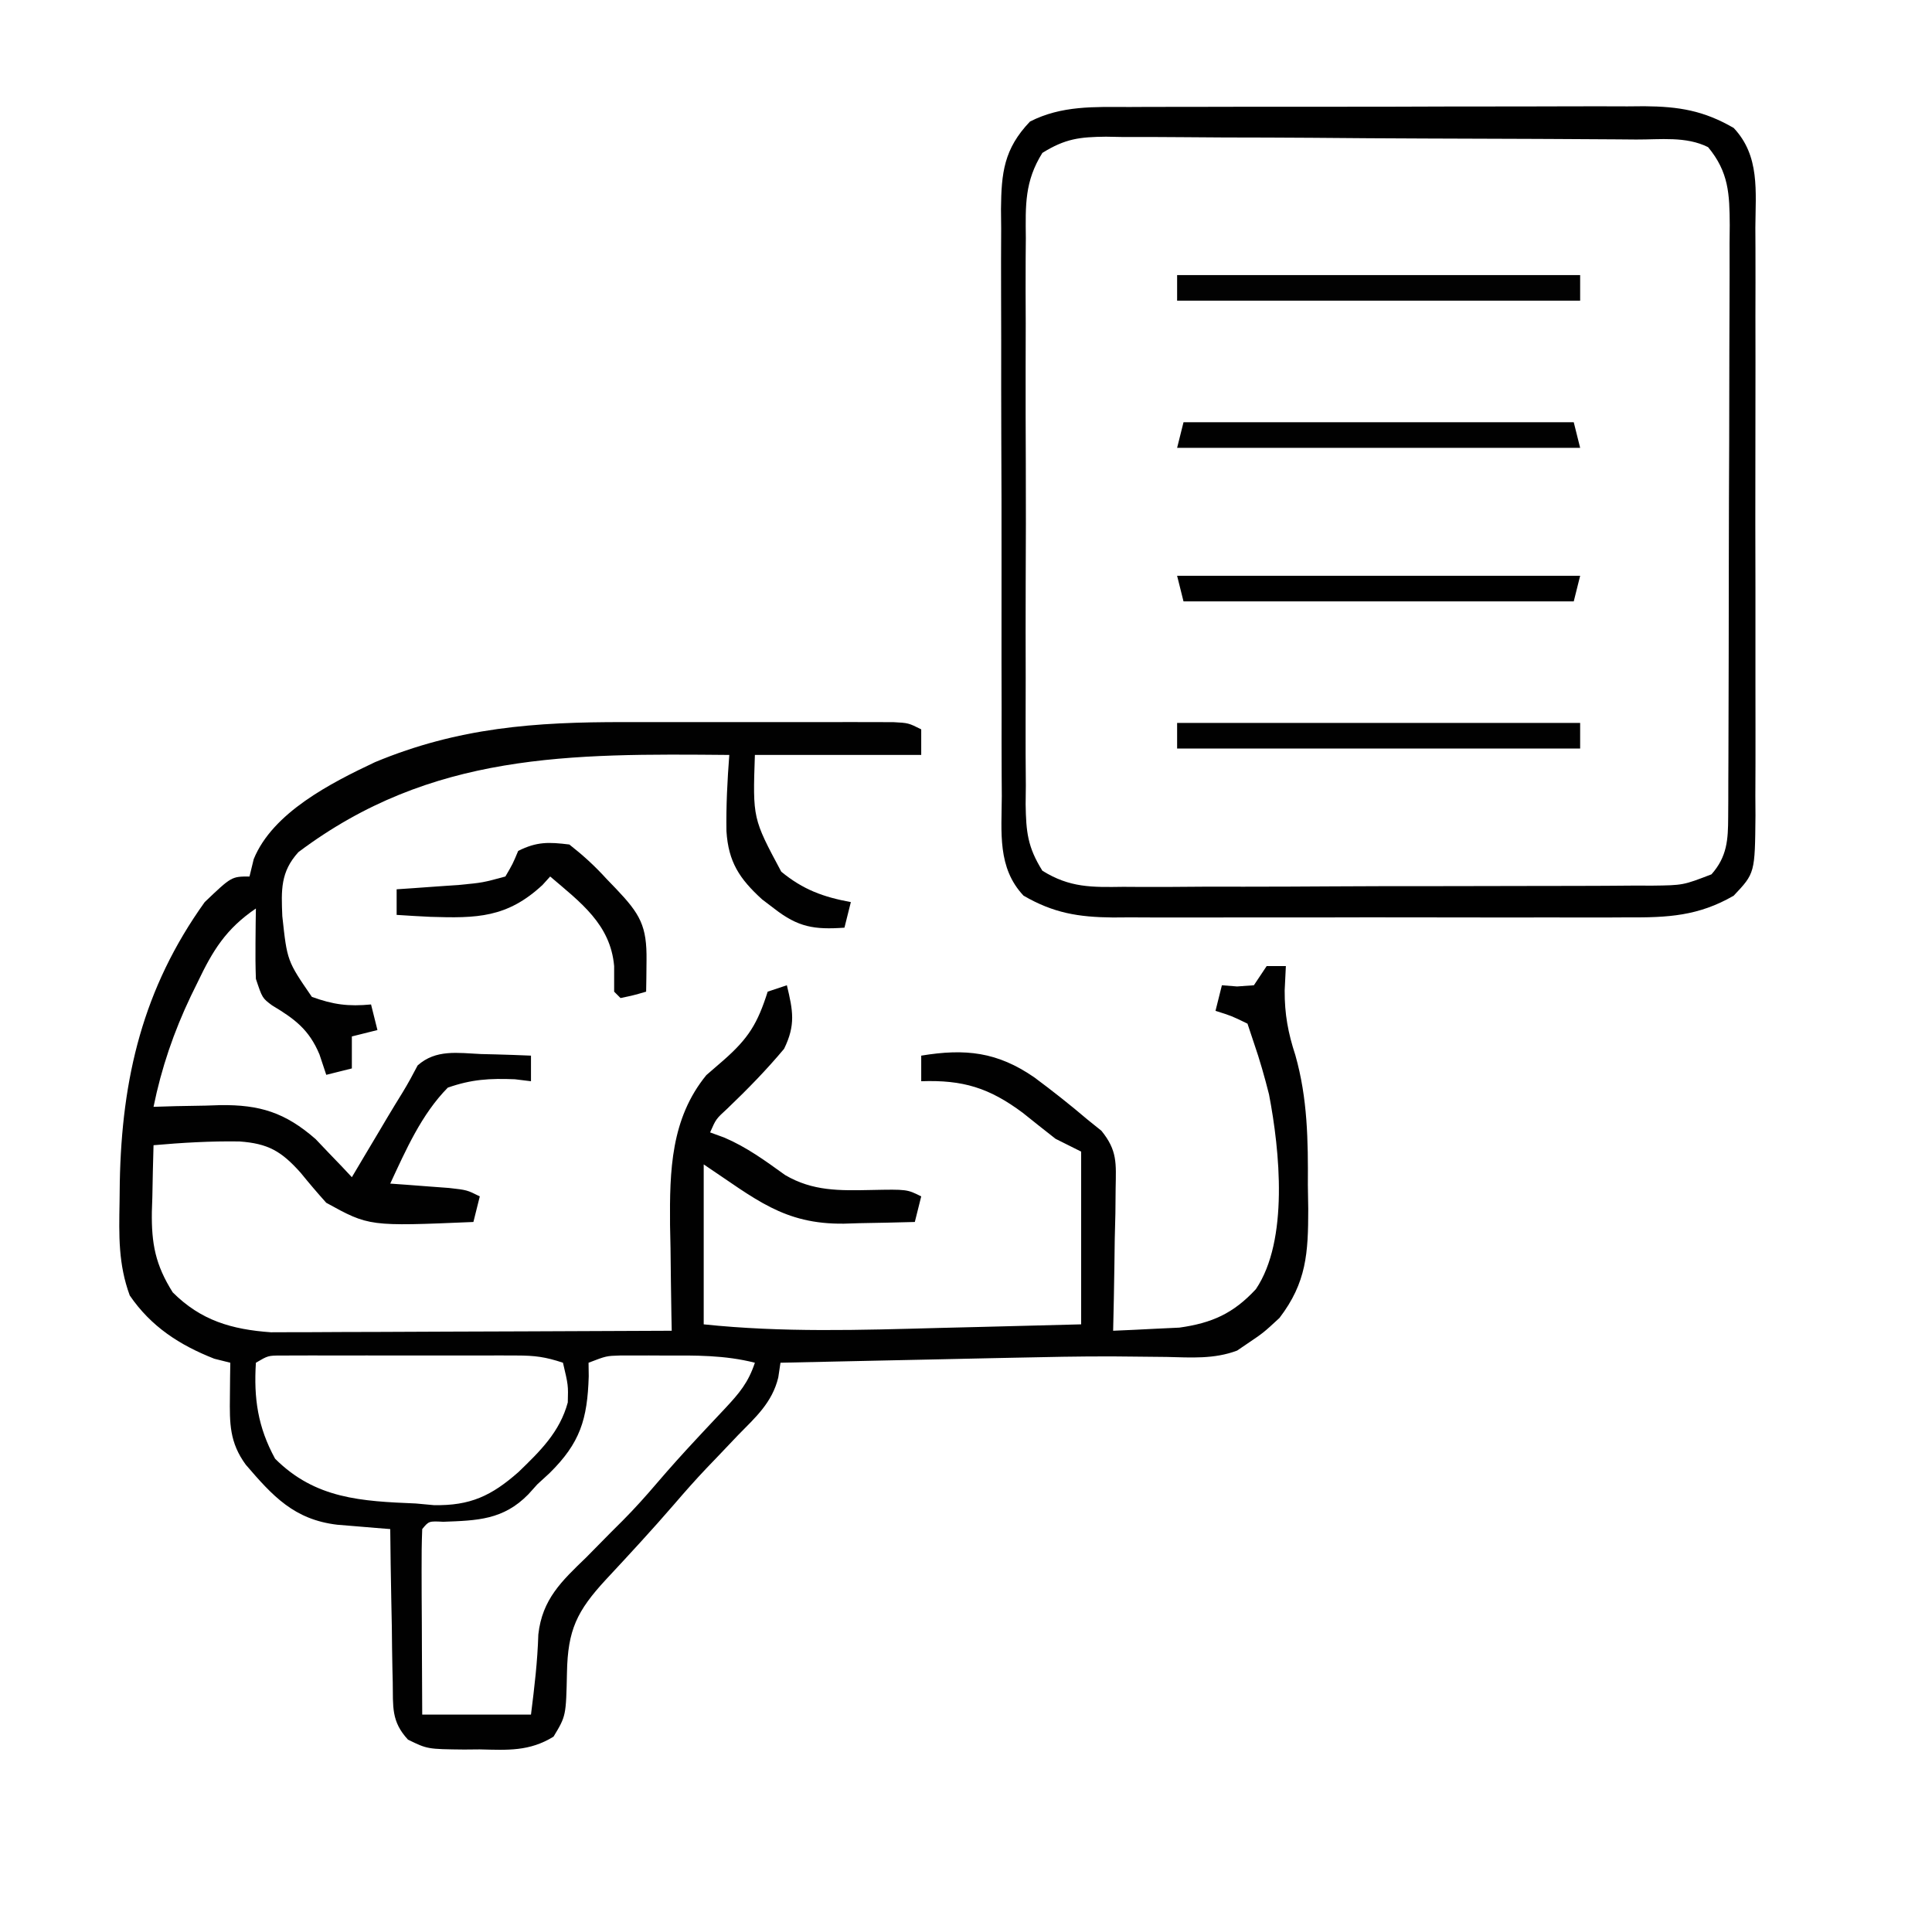 <?xml version="1.0" encoding="UTF-8"?>
<svg version="1.1" xmlns="http://www.w3.org/2000/svg" width="302" height="300">
<path d="M0 0 C1.903 -0.001 1.903 -0.001 3.844 -0.003 C6.506 -0.004 9.169 -0.002 11.831 0.002 C15.245 0.008 18.659 0.005 22.073 -0.001 C25.341 -0.006 28.608 -0.002 31.875 0 C33.715 -0.003 33.715 -0.003 35.593 -0.006 C36.722 -0.003 37.851 0 39.014 0.003 C40.009 0.004 41.005 0.005 42.031 0.006 C44.406 0.133 44.406 0.133 46.406 1.133 C46.406 2.453 46.406 3.773 46.406 5.133 C37.826 5.133 29.246 5.133 20.406 5.133 C20.068 15.049 20.068 15.049 24.531 23.383 C27.944 26.188 31.093 27.341 35.406 28.133 C35.076 29.453 34.746 30.773 34.406 32.133 C29.673 32.463 27.165 32.066 23.406 29.133 C22.79 28.665 22.174 28.197 21.539 27.715 C17.992 24.488 16.265 21.855 15.961 17.051 C15.896 13.061 16.102 9.11 16.406 5.133 C-8.438 4.913 -30.189 4.726 -50.949 20.324 C-53.768 23.425 -53.629 26.259 -53.465 30.324 C-52.71 37.326 -52.71 37.326 -48.844 42.945 C-45.497 44.168 -43.125 44.469 -39.594 44.133 C-39.099 46.113 -39.099 46.113 -38.594 48.133 C-40.574 48.628 -40.574 48.628 -42.594 49.133 C-42.594 50.783 -42.594 52.433 -42.594 54.133 C-44.574 54.628 -44.574 54.628 -46.594 55.133 C-47.12 53.555 -47.12 53.555 -47.656 51.945 C-49.281 48.061 -51.519 46.401 -55.07 44.273 C-56.594 43.133 -56.594 43.133 -57.594 40.133 C-57.662 38.238 -57.679 36.341 -57.656 34.445 C-57.647 33.451 -57.638 32.458 -57.629 31.434 C-57.617 30.674 -57.606 29.915 -57.594 29.133 C-62.296 32.336 -64.335 35.702 -66.719 40.695 C-67.064 41.4 -67.41 42.106 -67.766 42.832 C-70.432 48.429 -72.356 54.046 -73.594 60.133 C-71.857 60.081 -71.857 60.081 -70.086 60.027 C-68.547 59.999 -67.008 59.972 -65.469 59.945 C-64.708 59.92 -63.948 59.895 -63.164 59.869 C-56.996 59.789 -53.012 61.018 -48.258 65.176 C-47.585 65.883 -46.912 66.591 -46.219 67.32 C-45.53 68.036 -44.842 68.751 -44.133 69.488 C-43.625 70.031 -43.117 70.574 -42.594 71.133 C-41.979 70.096 -41.364 69.06 -40.73 67.992 C-39.914 66.622 -39.098 65.253 -38.281 63.883 C-37.675 62.86 -37.675 62.86 -37.057 61.816 C-36.267 60.494 -35.466 59.177 -34.653 57.868 C-33.817 56.499 -33.051 55.088 -32.312 53.664 C-29.448 51.112 -26.03 51.718 -22.406 51.883 C-21.657 51.901 -20.907 51.919 -20.135 51.938 C-18.287 51.985 -16.44 52.056 -14.594 52.133 C-14.594 53.453 -14.594 54.773 -14.594 56.133 C-15.428 56.031 -16.262 55.929 -17.121 55.824 C-21.071 55.675 -23.842 55.823 -27.594 57.133 C-31.712 61.307 -34.146 66.877 -36.594 72.133 C-35.751 72.193 -34.908 72.254 -34.039 72.316 C-32.396 72.442 -32.396 72.442 -30.719 72.57 C-29.083 72.692 -29.083 72.692 -27.414 72.816 C-24.594 73.133 -24.594 73.133 -22.594 74.133 C-23.089 76.113 -23.089 76.113 -23.594 78.133 C-39.897 78.823 -39.897 78.823 -46.594 75.133 C-47.968 73.607 -49.3 72.04 -50.594 70.445 C-53.625 67.046 -55.703 65.866 -60.16 65.547 C-64.661 65.474 -69.111 65.741 -73.594 66.133 C-73.675 68.842 -73.734 71.548 -73.781 74.258 C-73.806 75.018 -73.832 75.779 -73.857 76.562 C-73.922 81.527 -73.313 84.815 -70.594 89.133 C-66.196 93.53 -61.389 94.932 -55.246 95.373 C-54.089 95.369 -52.932 95.364 -51.74 95.36 C-50.773 95.36 -50.773 95.36 -49.787 95.361 C-47.682 95.359 -45.577 95.344 -43.473 95.328 C-42.003 95.324 -40.533 95.322 -39.063 95.32 C-35.215 95.312 -31.367 95.292 -27.518 95.27 C-23.583 95.25 -19.648 95.241 -15.713 95.23 C-8.006 95.209 -0.3 95.175 7.406 95.133 C7.391 94.367 7.375 93.602 7.359 92.813 C7.296 89.295 7.257 85.776 7.219 82.258 C7.194 81.054 7.168 79.85 7.143 78.609 C7.073 70.116 7.26 61.988 12.816 55.18 C13.692 54.422 14.567 53.664 15.469 52.883 C19.426 49.419 20.826 47.106 22.406 42.133 C23.396 41.803 24.386 41.473 25.406 41.133 C26.361 45.113 26.798 47.333 24.969 51.07 C22.191 54.389 19.238 57.407 16.113 60.398 C14.326 62.036 14.326 62.036 13.406 64.133 C14.138 64.4 14.871 64.666 15.625 64.941 C19.158 66.455 22.018 68.556 25.125 70.793 C29.465 73.342 33.662 73.231 38.594 73.133 C44.186 73.022 44.186 73.022 46.406 74.133 C45.911 76.113 45.911 76.113 45.406 78.133 C42.531 78.214 39.657 78.273 36.781 78.32 C35.973 78.345 35.165 78.371 34.332 78.396 C24.886 78.512 20.506 74.533 12.406 69.133 C12.406 77.383 12.406 85.633 12.406 94.133 C24.708 95.427 36.873 95.028 49.219 94.695 C51.376 94.642 53.533 94.589 55.689 94.537 C60.929 94.41 66.167 94.271 71.406 94.133 C71.406 85.223 71.406 76.313 71.406 67.133 C70.086 66.473 68.766 65.813 67.406 65.133 C65.688 63.791 63.981 62.435 62.281 61.07 C57.014 57.15 52.926 55.907 46.406 56.133 C46.406 54.813 46.406 53.493 46.406 52.133 C53.322 50.993 58.303 51.551 64.062 55.514 C66.928 57.641 69.685 59.818 72.406 62.133 C73.121 62.707 73.835 63.281 74.571 63.873 C77.078 66.961 76.866 68.927 76.797 72.867 C76.784 74.163 76.771 75.458 76.758 76.793 C76.724 78.156 76.691 79.52 76.656 80.883 C76.636 82.262 76.618 83.641 76.602 85.02 C76.554 88.391 76.489 91.762 76.406 95.133 C78.615 95.045 80.824 94.937 83.031 94.82 C84.261 94.762 85.491 94.704 86.758 94.645 C91.867 93.928 95.213 92.422 98.719 88.633 C103.878 80.99 102.459 66.957 100.77 58.184 C100.08 55.45 99.327 52.796 98.406 50.133 C98.076 49.143 97.746 48.153 97.406 47.133 C94.902 45.914 94.902 45.914 92.406 45.133 C92.736 43.813 93.066 42.493 93.406 41.133 C94.582 41.226 94.582 41.226 95.781 41.32 C97.081 41.227 97.081 41.227 98.406 41.133 C99.066 40.143 99.726 39.153 100.406 38.133 C101.396 38.133 102.386 38.133 103.406 38.133 C103.344 39.391 103.282 40.649 103.219 41.945 C103.203 45.64 103.744 48.563 104.891 52.066 C106.811 58.845 106.885 65.375 106.844 72.383 C106.864 73.61 106.884 74.837 106.904 76.102 C106.901 82.988 106.64 87.594 102.406 93.133 C99.906 95.445 99.906 95.445 97.406 97.133 C96.873 97.496 96.34 97.859 95.79 98.232 C92.171 99.599 88.576 99.313 84.766 99.227 C82.956 99.206 81.147 99.188 79.338 99.172 C77.895 99.158 77.895 99.158 76.422 99.144 C71.191 99.125 65.964 99.239 60.734 99.352 C59.664 99.374 58.593 99.396 57.491 99.419 C54.212 99.489 50.934 99.561 47.656 99.633 C45.387 99.681 43.117 99.729 40.848 99.777 C35.367 99.894 29.887 100.012 24.406 100.133 C24.235 101.276 24.235 101.276 24.061 102.442 C23.107 106.363 20.528 108.646 17.781 111.445 C16.675 112.606 15.57 113.768 14.465 114.93 C13.932 115.485 13.4 116.04 12.851 116.611 C11.127 118.427 9.476 120.296 7.844 122.195 C4.369 126.221 0.76 130.119 -2.864 134.01 C-7.444 138.961 -8.841 141.919 -8.969 148.57 C-9.114 155.339 -9.114 155.339 -11.07 158.578 C-14.849 160.906 -18.243 160.678 -22.594 160.57 C-23.804 160.581 -23.804 160.581 -25.039 160.592 C-30.779 160.53 -30.779 160.53 -33.817 159.048 C-36.466 156.193 -36.14 153.9 -36.203 150.059 C-36.22 149.375 -36.236 148.691 -36.253 147.986 C-36.302 145.806 -36.323 143.626 -36.344 141.445 C-36.372 139.965 -36.402 138.486 -36.434 137.006 C-36.508 133.382 -36.557 129.758 -36.594 126.133 C-37.35 126.073 -38.106 126.013 -38.886 125.951 C-40.373 125.827 -40.373 125.827 -41.891 125.699 C-42.874 125.619 -43.857 125.538 -44.87 125.455 C-51.617 124.656 -54.952 120.993 -59.176 116.07 C-61.721 112.592 -61.705 109.614 -61.656 105.445 C-61.647 104.451 -61.638 103.458 -61.629 102.434 C-61.617 101.674 -61.606 100.915 -61.594 100.133 C-62.831 99.823 -62.831 99.823 -64.094 99.508 C-69.534 97.37 -73.983 94.487 -77.312 89.621 C-79.111 84.724 -78.999 80.245 -78.906 75.07 C-78.894 74.042 -78.882 73.013 -78.87 71.954 C-78.567 55.642 -75.249 41.599 -65.594 28.133 C-61.403 24.133 -61.403 24.133 -58.594 24.133 C-58.376 23.237 -58.158 22.341 -57.934 21.418 C-54.96 14.126 -45.847 9.505 -38.969 6.258 C-25.958 0.845 -14.003 -0.023 0 0 Z M-57.594 100.133 C-57.941 105.696 -57.298 110.187 -54.594 115.133 C-48.298 121.429 -41.068 121.779 -32.594 122.133 C-31.668 122.218 -30.743 122.303 -29.789 122.391 C-24.072 122.507 -20.751 120.919 -16.552 117.222 C-13.187 113.972 -10.09 110.974 -8.84 106.336 C-8.765 103.646 -8.765 103.646 -9.594 100.133 C-12.358 99.211 -14 99.006 -16.85 99.003 C-18.131 98.999 -18.131 98.999 -19.438 98.994 C-20.817 98.997 -20.817 98.997 -22.223 99 C-23.641 98.999 -23.641 98.999 -25.088 98.997 C-27.086 98.996 -29.084 98.998 -31.082 99.002 C-34.148 99.008 -37.213 99.002 -40.279 98.996 C-42.219 98.997 -44.158 98.998 -46.098 99 C-47.018 98.998 -47.939 98.996 -48.888 98.994 C-49.739 98.997 -50.59 99 -51.467 99.003 C-52.217 99.004 -52.968 99.005 -53.741 99.006 C-55.689 99.02 -55.689 99.02 -57.594 100.133 Z M-5.594 100.133 C-5.585 100.834 -5.576 101.535 -5.566 102.258 C-5.776 108.979 -6.893 112.666 -11.715 117.41 C-12.335 117.979 -12.955 118.547 -13.594 119.133 C-14.292 119.908 -14.292 119.908 -15.004 120.699 C-18.928 124.715 -22.997 124.792 -28.301 124.992 C-30.558 124.877 -30.558 124.877 -31.594 126.133 C-31.682 128.278 -31.701 130.427 -31.691 132.574 C-31.688 133.879 -31.685 135.185 -31.682 136.529 C-31.673 137.918 -31.665 139.307 -31.656 140.695 C-31.651 142.088 -31.647 143.48 -31.643 144.873 C-31.631 148.293 -31.613 151.713 -31.594 155.133 C-25.984 155.133 -20.374 155.133 -14.594 155.133 C-14.041 150.712 -13.582 146.919 -13.445 142.605 C-12.835 137.11 -9.824 134.284 -5.969 130.57 C-4.678 129.261 -3.387 127.951 -2.098 126.641 C-1.483 126.029 -0.868 125.417 -0.235 124.786 C1.629 122.909 3.379 120.959 5.094 118.945 C7.092 116.614 9.135 114.338 11.23 112.094 C11.733 111.554 12.235 111.014 12.753 110.458 C13.753 109.386 14.757 108.319 15.764 107.255 C17.978 104.879 19.366 103.255 20.406 100.133 C15.694 98.931 11.108 98.985 6.281 99.008 C5.065 99.002 5.065 99.002 3.824 98.996 C3.044 98.997 2.264 98.999 1.461 99 C0.754 99.001 0.048 99.002 -0.68 99.003 C-2.816 99.067 -2.816 99.067 -5.594 100.133 Z " fill="#010101" transform="translate(97.594,112.867)"/>
<path d="M0 0 C0.936 -0.005 1.871 -0.01 2.836 -0.015 C5.919 -0.029 9.001 -0.028 12.084 -0.026 C14.234 -0.03 16.383 -0.034 18.532 -0.039 C23.034 -0.047 27.535 -0.046 32.037 -0.041 C37.798 -0.035 43.559 -0.052 49.32 -0.075 C53.758 -0.09 58.196 -0.091 62.633 -0.088 C64.757 -0.088 66.881 -0.094 69.005 -0.104 C71.977 -0.116 74.949 -0.109 77.922 -0.098 C78.794 -0.105 79.667 -0.113 80.566 -0.121 C85.957 -0.075 89.82 0.548 94.526 3.275 C98.654 7.646 97.948 13.196 97.914 18.861 C97.919 19.926 97.924 20.992 97.93 22.09 C97.943 25.61 97.934 29.13 97.924 32.65 C97.926 35.097 97.929 37.544 97.933 39.991 C97.937 45.119 97.931 50.246 97.917 55.374 C97.9 61.948 97.909 68.522 97.927 75.096 C97.938 80.149 97.935 85.202 97.927 90.255 C97.925 92.679 97.928 95.103 97.935 97.527 C97.942 100.915 97.931 104.301 97.914 107.689 C97.92 108.691 97.926 109.694 97.932 110.727 C97.85 119.755 97.85 119.755 94.526 123.275 C89.014 126.466 84.208 126.707 77.938 126.663 C77.002 126.668 76.066 126.673 75.102 126.679 C72.024 126.692 68.947 126.683 65.869 126.673 C63.721 126.675 61.573 126.678 59.425 126.682 C54.93 126.686 50.435 126.68 45.939 126.666 C40.186 126.649 34.433 126.659 28.68 126.676 C24.246 126.687 19.812 126.684 15.379 126.676 C13.258 126.674 11.137 126.677 9.016 126.684 C6.048 126.691 3.081 126.68 0.114 126.663 C-0.757 126.669 -1.628 126.675 -2.525 126.681 C-7.909 126.625 -11.775 125.996 -16.474 123.275 C-20.596 118.906 -19.904 113.364 -19.878 107.705 C-19.885 106.641 -19.892 105.577 -19.899 104.48 C-19.918 100.965 -19.914 97.45 -19.908 93.935 C-19.913 91.49 -19.918 89.045 -19.924 86.601 C-19.933 81.477 -19.93 76.354 -19.92 71.23 C-19.909 64.665 -19.929 58.1 -19.958 51.535 C-19.977 46.486 -19.976 41.438 -19.971 36.389 C-19.971 33.969 -19.977 31.548 -19.989 29.128 C-20.004 25.743 -19.993 22.359 -19.976 18.974 C-19.986 17.975 -19.995 16.976 -20.005 15.946 C-19.945 10.296 -19.561 6.557 -15.474 2.275 C-10.543 -0.245 -5.417 -0.015 0 0 Z M-13.535 7.172 C-16.318 11.625 -16.175 15.336 -16.121 20.493 C-16.13 21.52 -16.139 22.547 -16.148 23.604 C-16.17 26.995 -16.155 30.384 -16.138 33.775 C-16.142 36.132 -16.147 38.49 -16.153 40.847 C-16.16 45.787 -16.15 50.726 -16.126 55.665 C-16.098 61.998 -16.114 68.329 -16.144 74.661 C-16.162 79.529 -16.156 84.396 -16.143 89.264 C-16.14 91.598 -16.144 93.933 -16.156 96.268 C-16.169 99.531 -16.149 102.793 -16.121 106.056 C-16.131 107.021 -16.142 107.987 -16.152 108.981 C-16.084 113.284 -15.854 115.668 -13.533 119.375 C-9.249 122.036 -5.837 121.963 -0.882 121.89 C0.078 121.895 1.037 121.901 2.026 121.907 C5.195 121.919 8.361 121.894 11.53 121.868 C13.732 121.867 15.935 121.867 18.138 121.869 C22.752 121.867 27.366 121.848 31.98 121.817 C37.898 121.777 43.815 121.773 49.732 121.78 C54.28 121.783 58.827 121.771 63.375 121.754 C65.557 121.747 67.739 121.744 69.921 121.745 C72.969 121.743 76.016 121.722 79.063 121.695 C79.966 121.698 80.87 121.7 81.801 121.703 C86.619 121.644 86.619 121.644 91.055 119.936 C93.506 117.167 93.652 114.536 93.666 110.999 C93.672 110.127 93.677 109.255 93.683 108.357 C93.684 107.403 93.686 106.449 93.687 105.467 C93.692 104.46 93.697 103.453 93.702 102.416 C93.716 99.08 93.723 95.744 93.729 92.407 C93.735 90.092 93.74 87.777 93.746 85.461 C93.757 80.604 93.762 75.747 93.766 70.889 C93.771 64.663 93.795 58.436 93.824 52.21 C93.842 47.426 93.848 42.643 93.849 37.859 C93.852 35.563 93.86 33.268 93.873 30.972 C93.89 27.762 93.889 24.552 93.882 21.342 C93.891 20.392 93.901 19.442 93.91 18.463 C93.879 13.604 93.766 10.184 90.526 6.275 C87.074 4.549 83.09 5.1 79.29 5.082 C77.853 5.07 77.853 5.07 76.387 5.057 C73.208 5.032 70.029 5.016 66.85 5.001 C65.766 4.996 64.682 4.991 63.565 4.985 C57.827 4.958 52.09 4.939 46.352 4.925 C40.42 4.908 34.489 4.863 28.557 4.812 C24 4.779 19.444 4.767 14.888 4.761 C12.701 4.755 10.514 4.739 8.328 4.715 C5.268 4.684 2.209 4.684 -0.851 4.691 C-1.755 4.675 -2.66 4.658 -3.592 4.641 C-7.737 4.683 -9.951 4.95 -13.535 7.172 Z " fill="#000000" transform="translate(176.474,16.725)"/>
<path d="M0 0 C20.79 0 41.58 0 63 0 C63 1.32 63 2.64 63 4 C42.21 4 21.42 4 0 4 C0 2.68 0 1.36 0 0 Z " fill="#010101" transform="translate(184,113)"/>
<path d="M0 0 C20.79 0 41.58 0 63 0 C63 1.32 63 2.64 63 4 C42.21 4 21.42 4 0 4 C0 2.68 0 1.36 0 0 Z " fill="#020202" transform="translate(184,43)"/>
<path d="M0 0 C20.79 0 41.58 0 63 0 C62.67 1.32 62.34 2.64 62 4 C41.87 4 21.74 4 1 4 C0.67 2.68 0.34 1.36 0 0 Z " fill="#000000" transform="translate(184,90)"/>
<path d="M0 0 C20.13 0 40.26 0 61 0 C61.495 1.98 61.495 1.98 62 4 C41.21 4 20.42 4 -1 4 C-0.67 2.68 -0.34 1.36 0 0 Z " fill="#010101" transform="translate(185,66)"/>
<path d="M0 0 C2.218 1.752 3.937 3.317 5.812 5.375 C6.302 5.883 6.791 6.391 7.295 6.914 C11.065 10.877 12.132 12.714 12.062 18.125 C12.053 19.035 12.044 19.945 12.035 20.883 C12.024 21.581 12.012 22.28 12 23 C10.062 23.562 10.062 23.562 8 24 C7.67 23.67 7.34 23.34 7 23 C7 21.68 7 20.36 7 19 C6.423 12.465 1.74 9.051 -3 5 C-3.392 5.433 -3.784 5.866 -4.188 6.312 C-9.736 11.478 -14.502 11.534 -21.715 11.305 C-23.478 11.225 -25.239 11.115 -27 11 C-27 9.68 -27 8.36 -27 7 C-26.108 6.939 -25.216 6.879 -24.297 6.816 C-22.541 6.691 -22.541 6.691 -20.75 6.562 C-19.59 6.481 -18.43 6.4 -17.234 6.316 C-13.545 5.964 -13.545 5.964 -10 5 C-8.85 3.033 -8.85 3.033 -8 1 C-5.086 -0.457 -3.238 -0.398 0 0 Z " fill="#010101" transform="translate(89,132)"/>
</svg>

